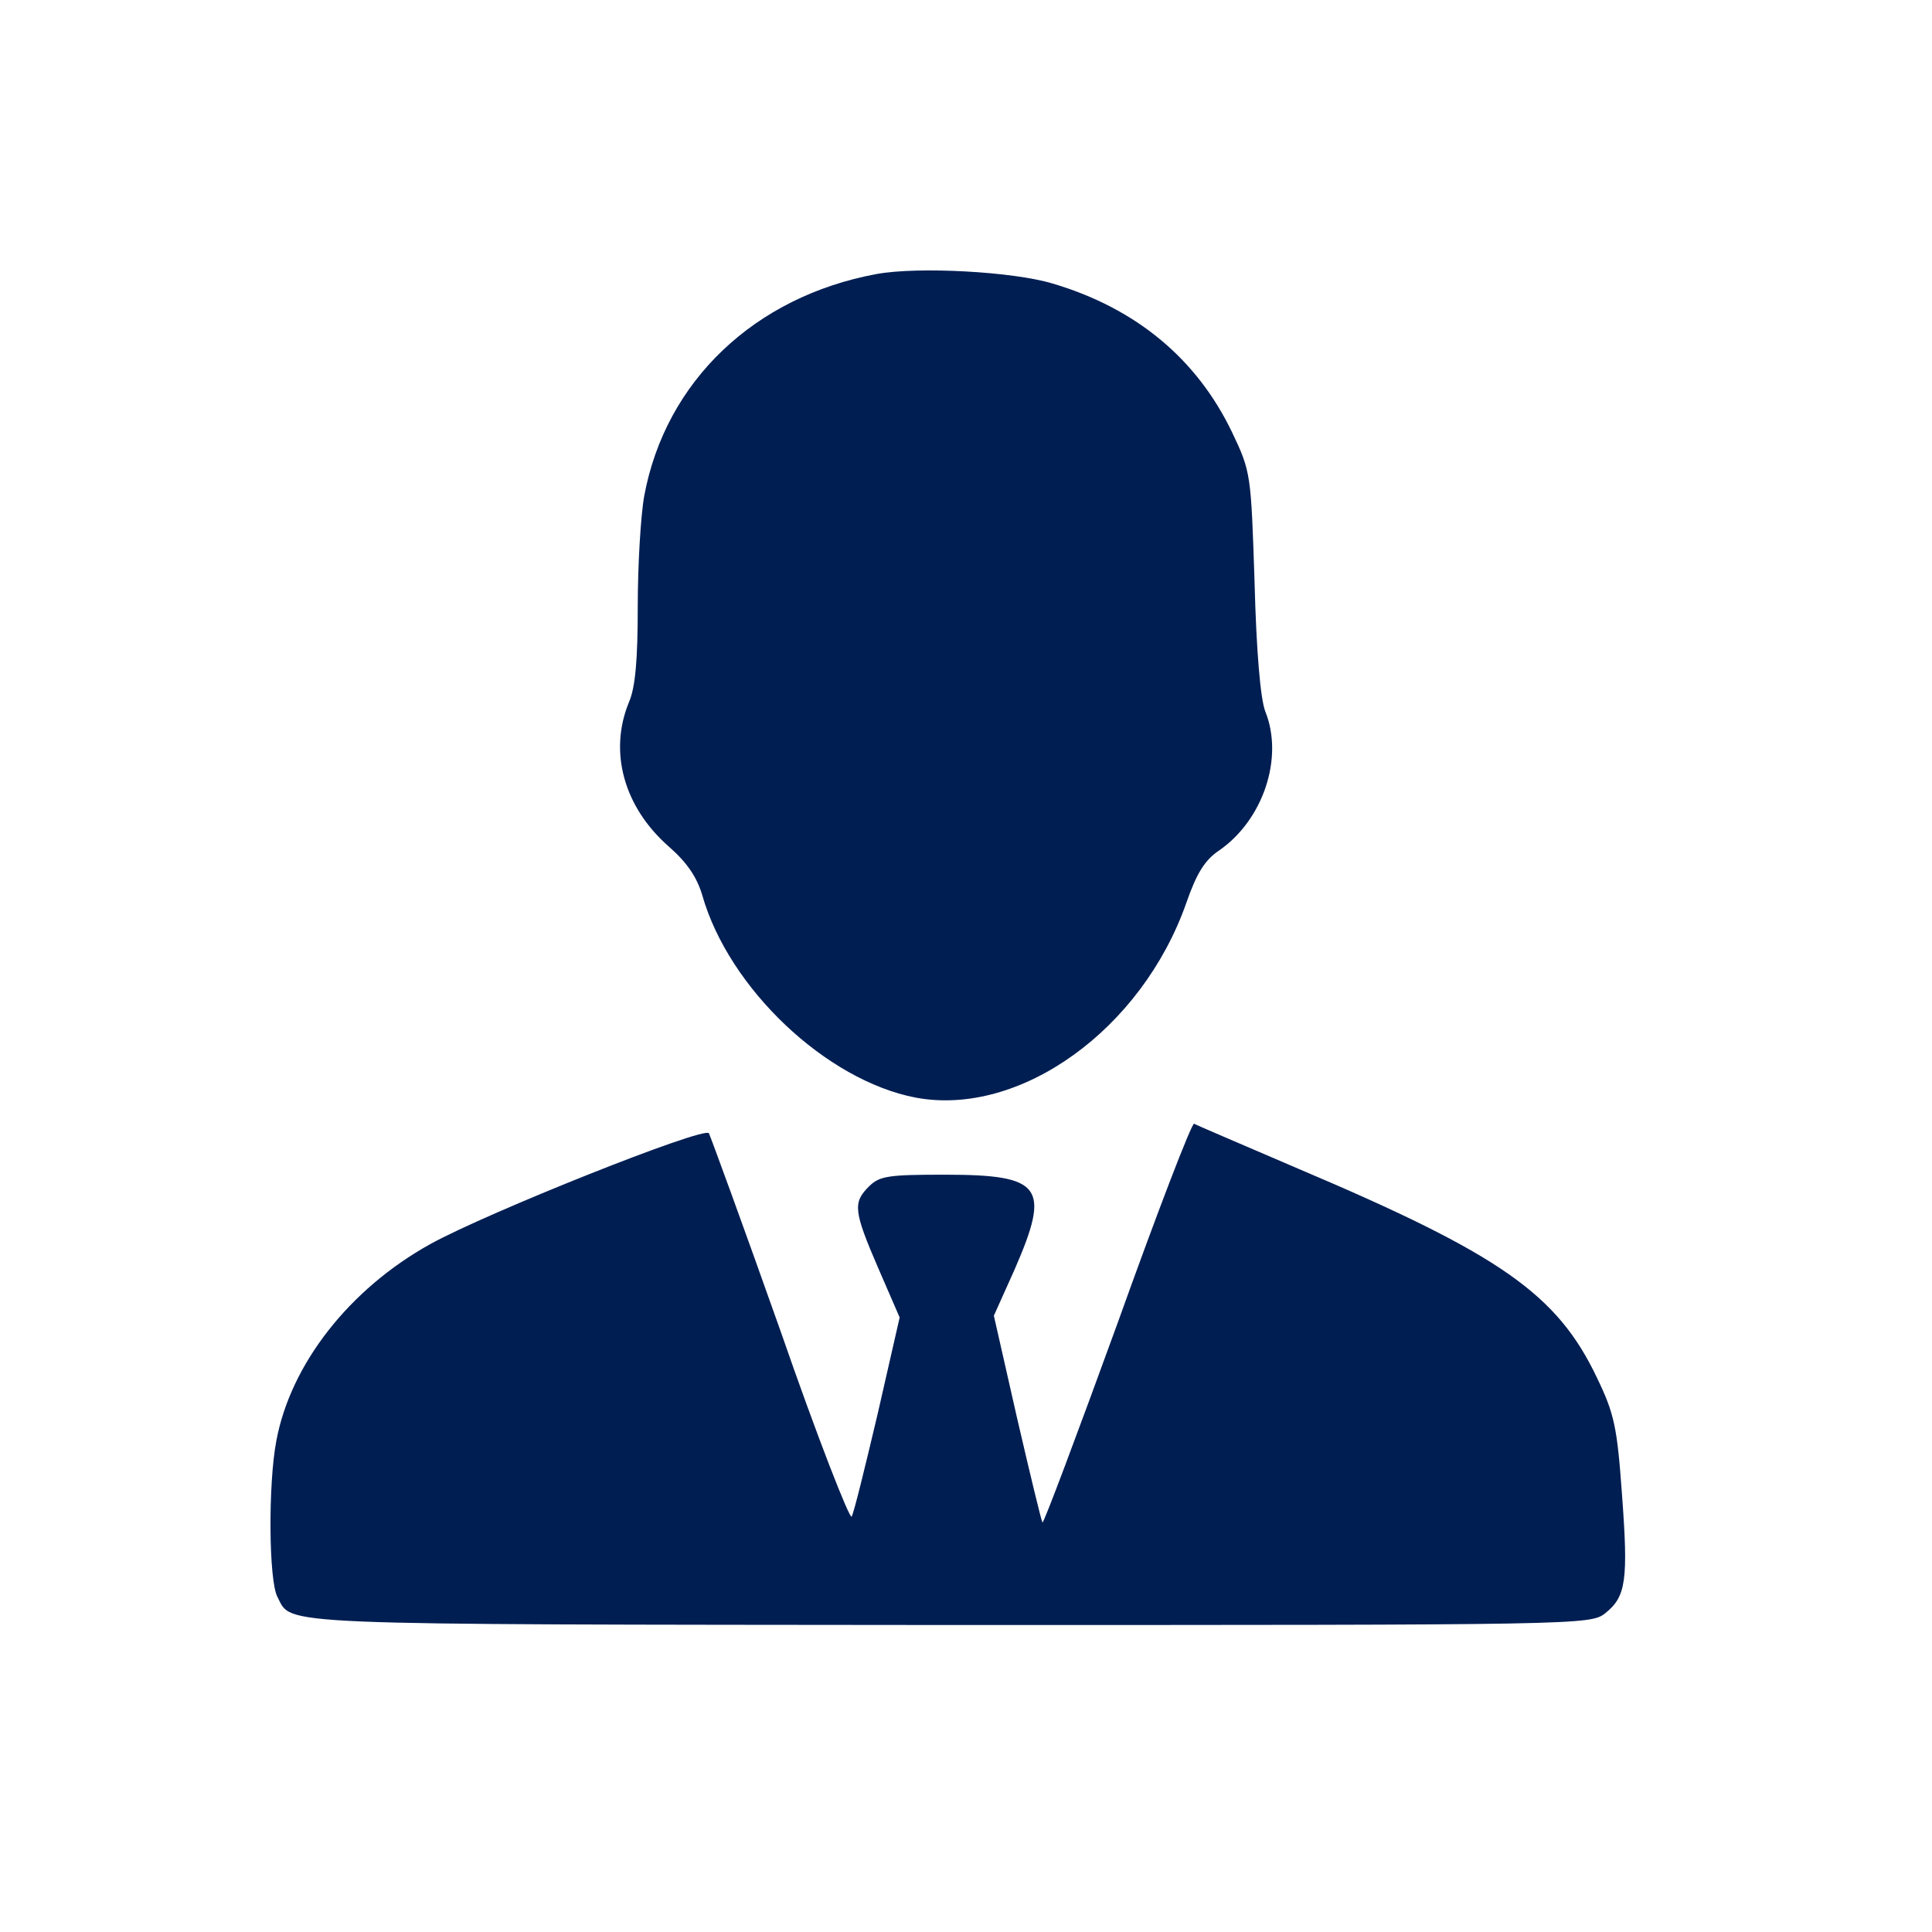 <svg width="50" height="50" viewBox="0 0 50 50" fill="none" xmlns="http://www.w3.org/2000/svg">
<mask id="mask0_406_1550" style="mask-type:alpha" maskUnits="userSpaceOnUse" x="0" y="0" width="50" height="50">
<rect width="50" height="50" fill="#D9D9D9"/>
</mask>
<g mask="url(#mask0_406_1550)">
<path d="M22.685 7.092C19.526 7.675 17.226 9.867 16.674 12.827C16.582 13.333 16.505 14.621 16.505 15.694C16.505 17.074 16.444 17.795 16.275 18.178C15.754 19.451 16.137 20.877 17.303 21.904C17.778 22.318 18.039 22.702 18.177 23.177C18.867 25.584 21.381 27.961 23.697 28.406C26.396 28.912 29.554 26.643 30.704 23.361C30.965 22.61 31.18 22.257 31.548 22.012C32.682 21.23 33.234 19.62 32.744 18.408C32.621 18.086 32.514 16.86 32.468 15.066C32.376 12.275 32.376 12.213 31.885 11.186C30.98 9.3 29.416 7.981 27.239 7.337C26.227 7.031 23.773 6.893 22.685 7.092Z" fill="#001E52"/>
<path d="M28.926 34.234C27.883 37.102 27.009 39.433 26.979 39.402C26.948 39.356 26.657 38.145 26.319 36.688L25.721 34.05L26.258 32.854C27.193 30.708 26.979 30.401 24.448 30.401C22.992 30.401 22.762 30.432 22.486 30.708C22.072 31.122 22.087 31.336 22.731 32.824L23.283 34.096L22.716 36.581C22.394 37.945 22.102 39.141 22.041 39.249C21.995 39.341 21.152 37.194 20.201 34.449C19.235 31.72 18.392 29.42 18.346 29.328C18.223 29.144 12.611 31.382 11.139 32.195C9.038 33.36 7.52 35.308 7.152 37.286C6.937 38.405 6.953 40.92 7.183 41.334C7.566 42.07 6.861 42.039 24.494 42.055C40.963 42.055 41.162 42.055 41.546 41.748C42.082 41.319 42.144 40.905 41.975 38.651C41.852 36.933 41.776 36.581 41.331 35.66C40.304 33.498 38.847 32.471 33.603 30.248C32.177 29.634 30.95 29.113 30.904 29.082C30.843 29.052 29.953 31.367 28.926 34.234Z" fill="#001E52"/>
</g>
</svg>
